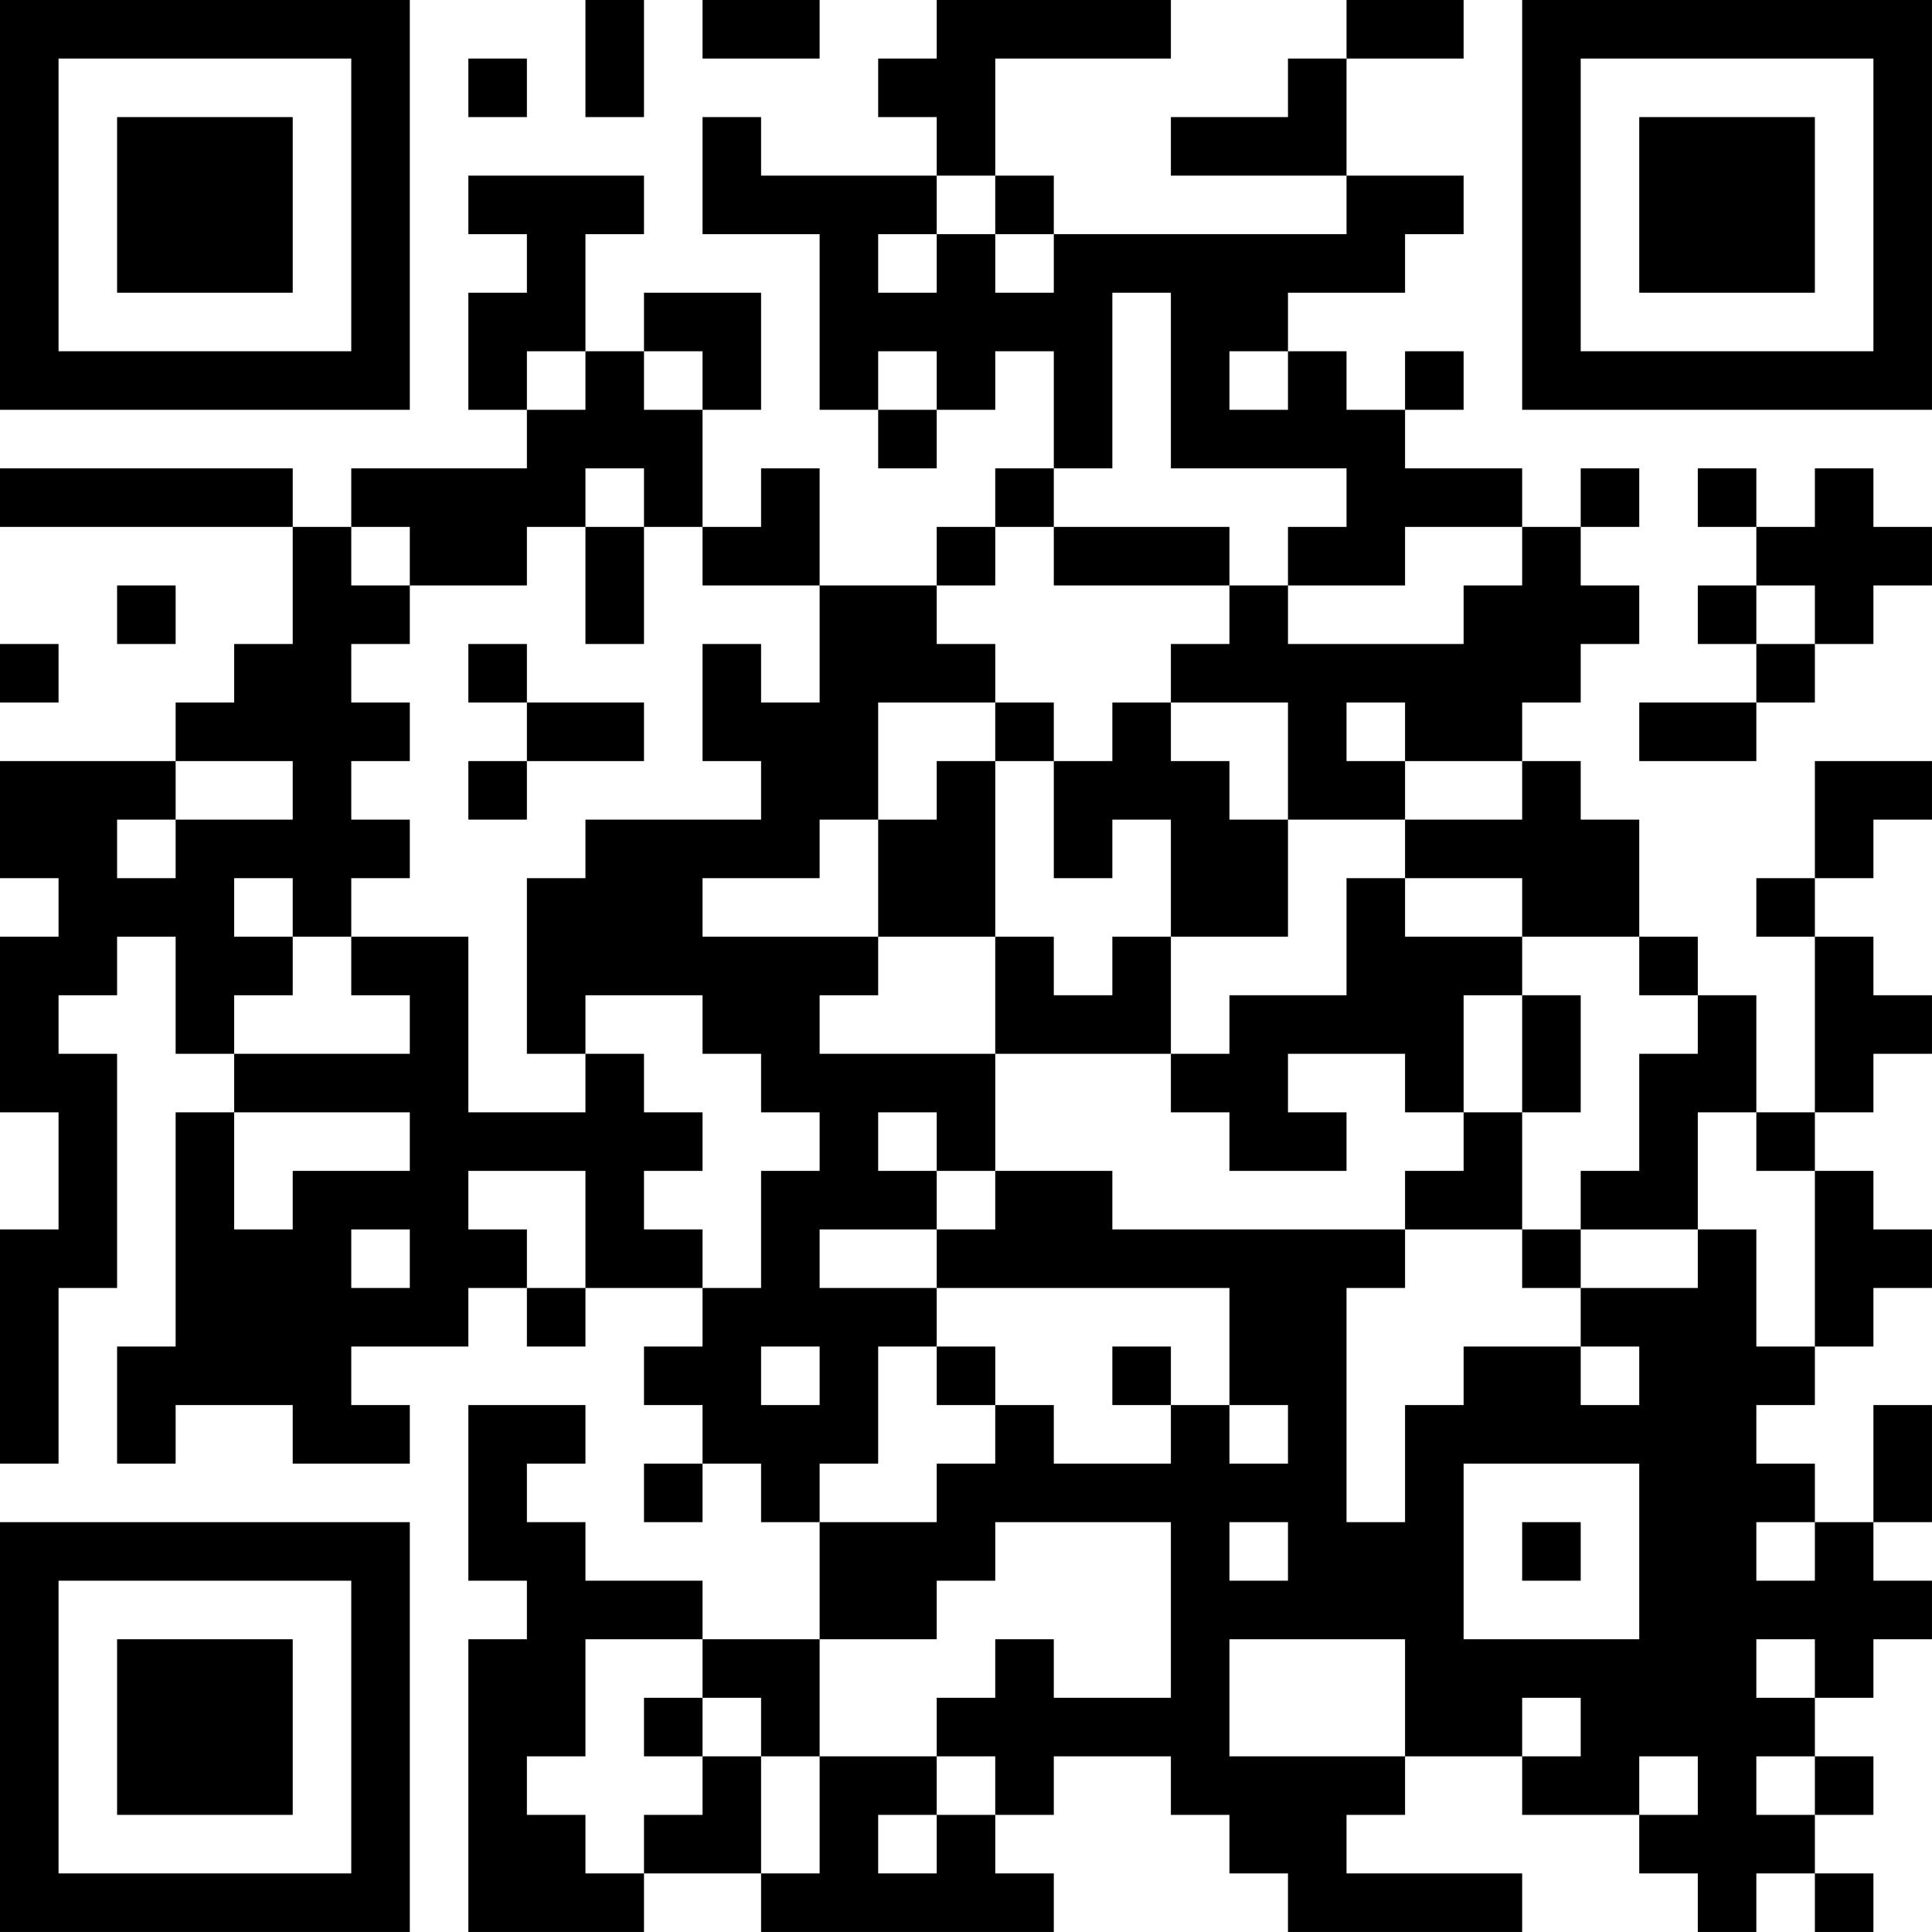 <?xml version="1.0" encoding="UTF-8"?>
<svg xmlns="http://www.w3.org/2000/svg" version="1.1" width="400" height="400" viewBox="0 0 400 400"><rect x="0" y="0" width="400" height="400" fill="#ffffff"/><g transform="scale(12.121)"><g transform="translate(0,0)"><path fill-rule="evenodd" d="M10 0L10 2L11 2L11 0ZM12 0L12 1L14 1L14 0ZM16 0L16 1L15 1L15 2L16 2L16 3L13 3L13 2L12 2L12 4L14 4L14 7L15 7L15 8L16 8L16 7L17 7L17 6L18 6L18 8L17 8L17 9L16 9L16 10L14 10L14 8L13 8L13 9L12 9L12 7L13 7L13 5L11 5L11 6L10 6L10 4L11 4L11 3L8 3L8 4L9 4L9 5L8 5L8 7L9 7L9 8L6 8L6 9L5 9L5 8L0 8L0 9L5 9L5 11L4 11L4 12L3 12L3 13L0 13L0 15L1 15L1 16L0 16L0 19L1 19L1 21L0 21L0 25L1 25L1 22L2 22L2 18L1 18L1 17L2 17L2 16L3 16L3 18L4 18L4 19L3 19L3 23L2 23L2 25L3 25L3 24L5 24L5 25L7 25L7 24L6 24L6 23L8 23L8 22L9 22L9 23L10 23L10 22L12 22L12 23L11 23L11 24L12 24L12 25L11 25L11 26L12 26L12 25L13 25L13 26L14 26L14 28L12 28L12 27L10 27L10 26L9 26L9 25L10 25L10 24L8 24L8 27L9 27L9 28L8 28L8 33L11 33L11 32L13 32L13 33L18 33L18 32L17 32L17 31L18 31L18 30L20 30L20 31L21 31L21 32L22 32L22 33L26 33L26 32L23 32L23 31L24 31L24 30L26 30L26 31L28 31L28 32L29 32L29 33L30 33L30 32L31 32L31 33L32 33L32 32L31 32L31 31L32 31L32 30L31 30L31 29L32 29L32 28L33 28L33 27L32 27L32 26L33 26L33 24L32 24L32 26L31 26L31 25L30 25L30 24L31 24L31 23L32 23L32 22L33 22L33 21L32 21L32 20L31 20L31 19L32 19L32 18L33 18L33 17L32 17L32 16L31 16L31 15L32 15L32 14L33 14L33 13L31 13L31 15L30 15L30 16L31 16L31 19L30 19L30 17L29 17L29 16L28 16L28 14L27 14L27 13L26 13L26 12L27 12L27 11L28 11L28 10L27 10L27 9L28 9L28 8L27 8L27 9L26 9L26 8L24 8L24 7L25 7L25 6L24 6L24 7L23 7L23 6L22 6L22 5L24 5L24 4L25 4L25 3L23 3L23 1L25 1L25 0L23 0L23 1L22 1L22 2L20 2L20 3L23 3L23 4L18 4L18 3L17 3L17 1L20 1L20 0ZM8 1L8 2L9 2L9 1ZM16 3L16 4L15 4L15 5L16 5L16 4L17 4L17 5L18 5L18 4L17 4L17 3ZM19 5L19 8L18 8L18 9L17 9L17 10L16 10L16 11L17 11L17 12L15 12L15 14L14 14L14 15L12 15L12 16L15 16L15 17L14 17L14 18L17 18L17 20L16 20L16 19L15 19L15 20L16 20L16 21L14 21L14 22L16 22L16 23L15 23L15 25L14 25L14 26L16 26L16 25L17 25L17 24L18 24L18 25L20 25L20 24L21 24L21 25L22 25L22 24L21 24L21 22L16 22L16 21L17 21L17 20L19 20L19 21L24 21L24 22L23 22L23 26L24 26L24 24L25 24L25 23L27 23L27 24L28 24L28 23L27 23L27 22L29 22L29 21L30 21L30 23L31 23L31 20L30 20L30 19L29 19L29 21L27 21L27 20L28 20L28 18L29 18L29 17L28 17L28 16L26 16L26 15L24 15L24 14L26 14L26 13L24 13L24 12L23 12L23 13L24 13L24 14L22 14L22 12L20 12L20 11L21 11L21 10L22 10L22 11L25 11L25 10L26 10L26 9L24 9L24 10L22 10L22 9L23 9L23 8L20 8L20 5ZM9 6L9 7L10 7L10 6ZM11 6L11 7L12 7L12 6ZM15 6L15 7L16 7L16 6ZM21 6L21 7L22 7L22 6ZM10 8L10 9L9 9L9 10L7 10L7 9L6 9L6 10L7 10L7 11L6 11L6 12L7 12L7 13L6 13L6 14L7 14L7 15L6 15L6 16L5 16L5 15L4 15L4 16L5 16L5 17L4 17L4 18L7 18L7 17L6 17L6 16L8 16L8 19L10 19L10 18L11 18L11 19L12 19L12 20L11 20L11 21L12 21L12 22L13 22L13 20L14 20L14 19L13 19L13 18L12 18L12 17L10 17L10 18L9 18L9 15L10 15L10 14L13 14L13 13L12 13L12 11L13 11L13 12L14 12L14 10L12 10L12 9L11 9L11 8ZM29 8L29 9L30 9L30 10L29 10L29 11L30 11L30 12L28 12L28 13L30 13L30 12L31 12L31 11L32 11L32 10L33 10L33 9L32 9L32 8L31 8L31 9L30 9L30 8ZM10 9L10 11L11 11L11 9ZM18 9L18 10L21 10L21 9ZM2 10L2 11L3 11L3 10ZM30 10L30 11L31 11L31 10ZM0 11L0 12L1 12L1 11ZM8 11L8 12L9 12L9 13L8 13L8 14L9 14L9 13L11 13L11 12L9 12L9 11ZM17 12L17 13L16 13L16 14L15 14L15 16L17 16L17 18L20 18L20 19L21 19L21 20L23 20L23 19L22 19L22 18L24 18L24 19L25 19L25 20L24 20L24 21L26 21L26 22L27 22L27 21L26 21L26 19L27 19L27 17L26 17L26 16L24 16L24 15L23 15L23 17L21 17L21 18L20 18L20 16L22 16L22 14L21 14L21 13L20 13L20 12L19 12L19 13L18 13L18 12ZM3 13L3 14L2 14L2 15L3 15L3 14L5 14L5 13ZM17 13L17 16L18 16L18 17L19 17L19 16L20 16L20 14L19 14L19 15L18 15L18 13ZM25 17L25 19L26 19L26 17ZM4 19L4 21L5 21L5 20L7 20L7 19ZM8 20L8 21L9 21L9 22L10 22L10 20ZM6 21L6 22L7 22L7 21ZM13 23L13 24L14 24L14 23ZM16 23L16 24L17 24L17 23ZM19 23L19 24L20 24L20 23ZM25 25L25 28L28 28L28 25ZM17 26L17 27L16 27L16 28L14 28L14 30L13 30L13 29L12 29L12 28L10 28L10 30L9 30L9 31L10 31L10 32L11 32L11 31L12 31L12 30L13 30L13 32L14 32L14 30L16 30L16 31L15 31L15 32L16 32L16 31L17 31L17 30L16 30L16 29L17 29L17 28L18 28L18 29L20 29L20 26ZM21 26L21 27L22 27L22 26ZM26 26L26 27L27 27L27 26ZM30 26L30 27L31 27L31 26ZM21 28L21 30L24 30L24 28ZM30 28L30 29L31 29L31 28ZM11 29L11 30L12 30L12 29ZM26 29L26 30L27 30L27 29ZM28 30L28 31L29 31L29 30ZM30 30L30 31L31 31L31 30ZM0 0L0 7L7 7L7 0ZM1 1L1 6L6 6L6 1ZM2 2L2 5L5 5L5 2ZM26 0L26 7L33 7L33 0ZM27 1L27 6L32 6L32 1ZM28 2L28 5L31 5L31 2ZM0 26L0 33L7 33L7 26ZM1 27L1 32L6 32L6 27ZM2 28L2 31L5 31L5 28Z" fill="#000000"/></g></g></svg>
